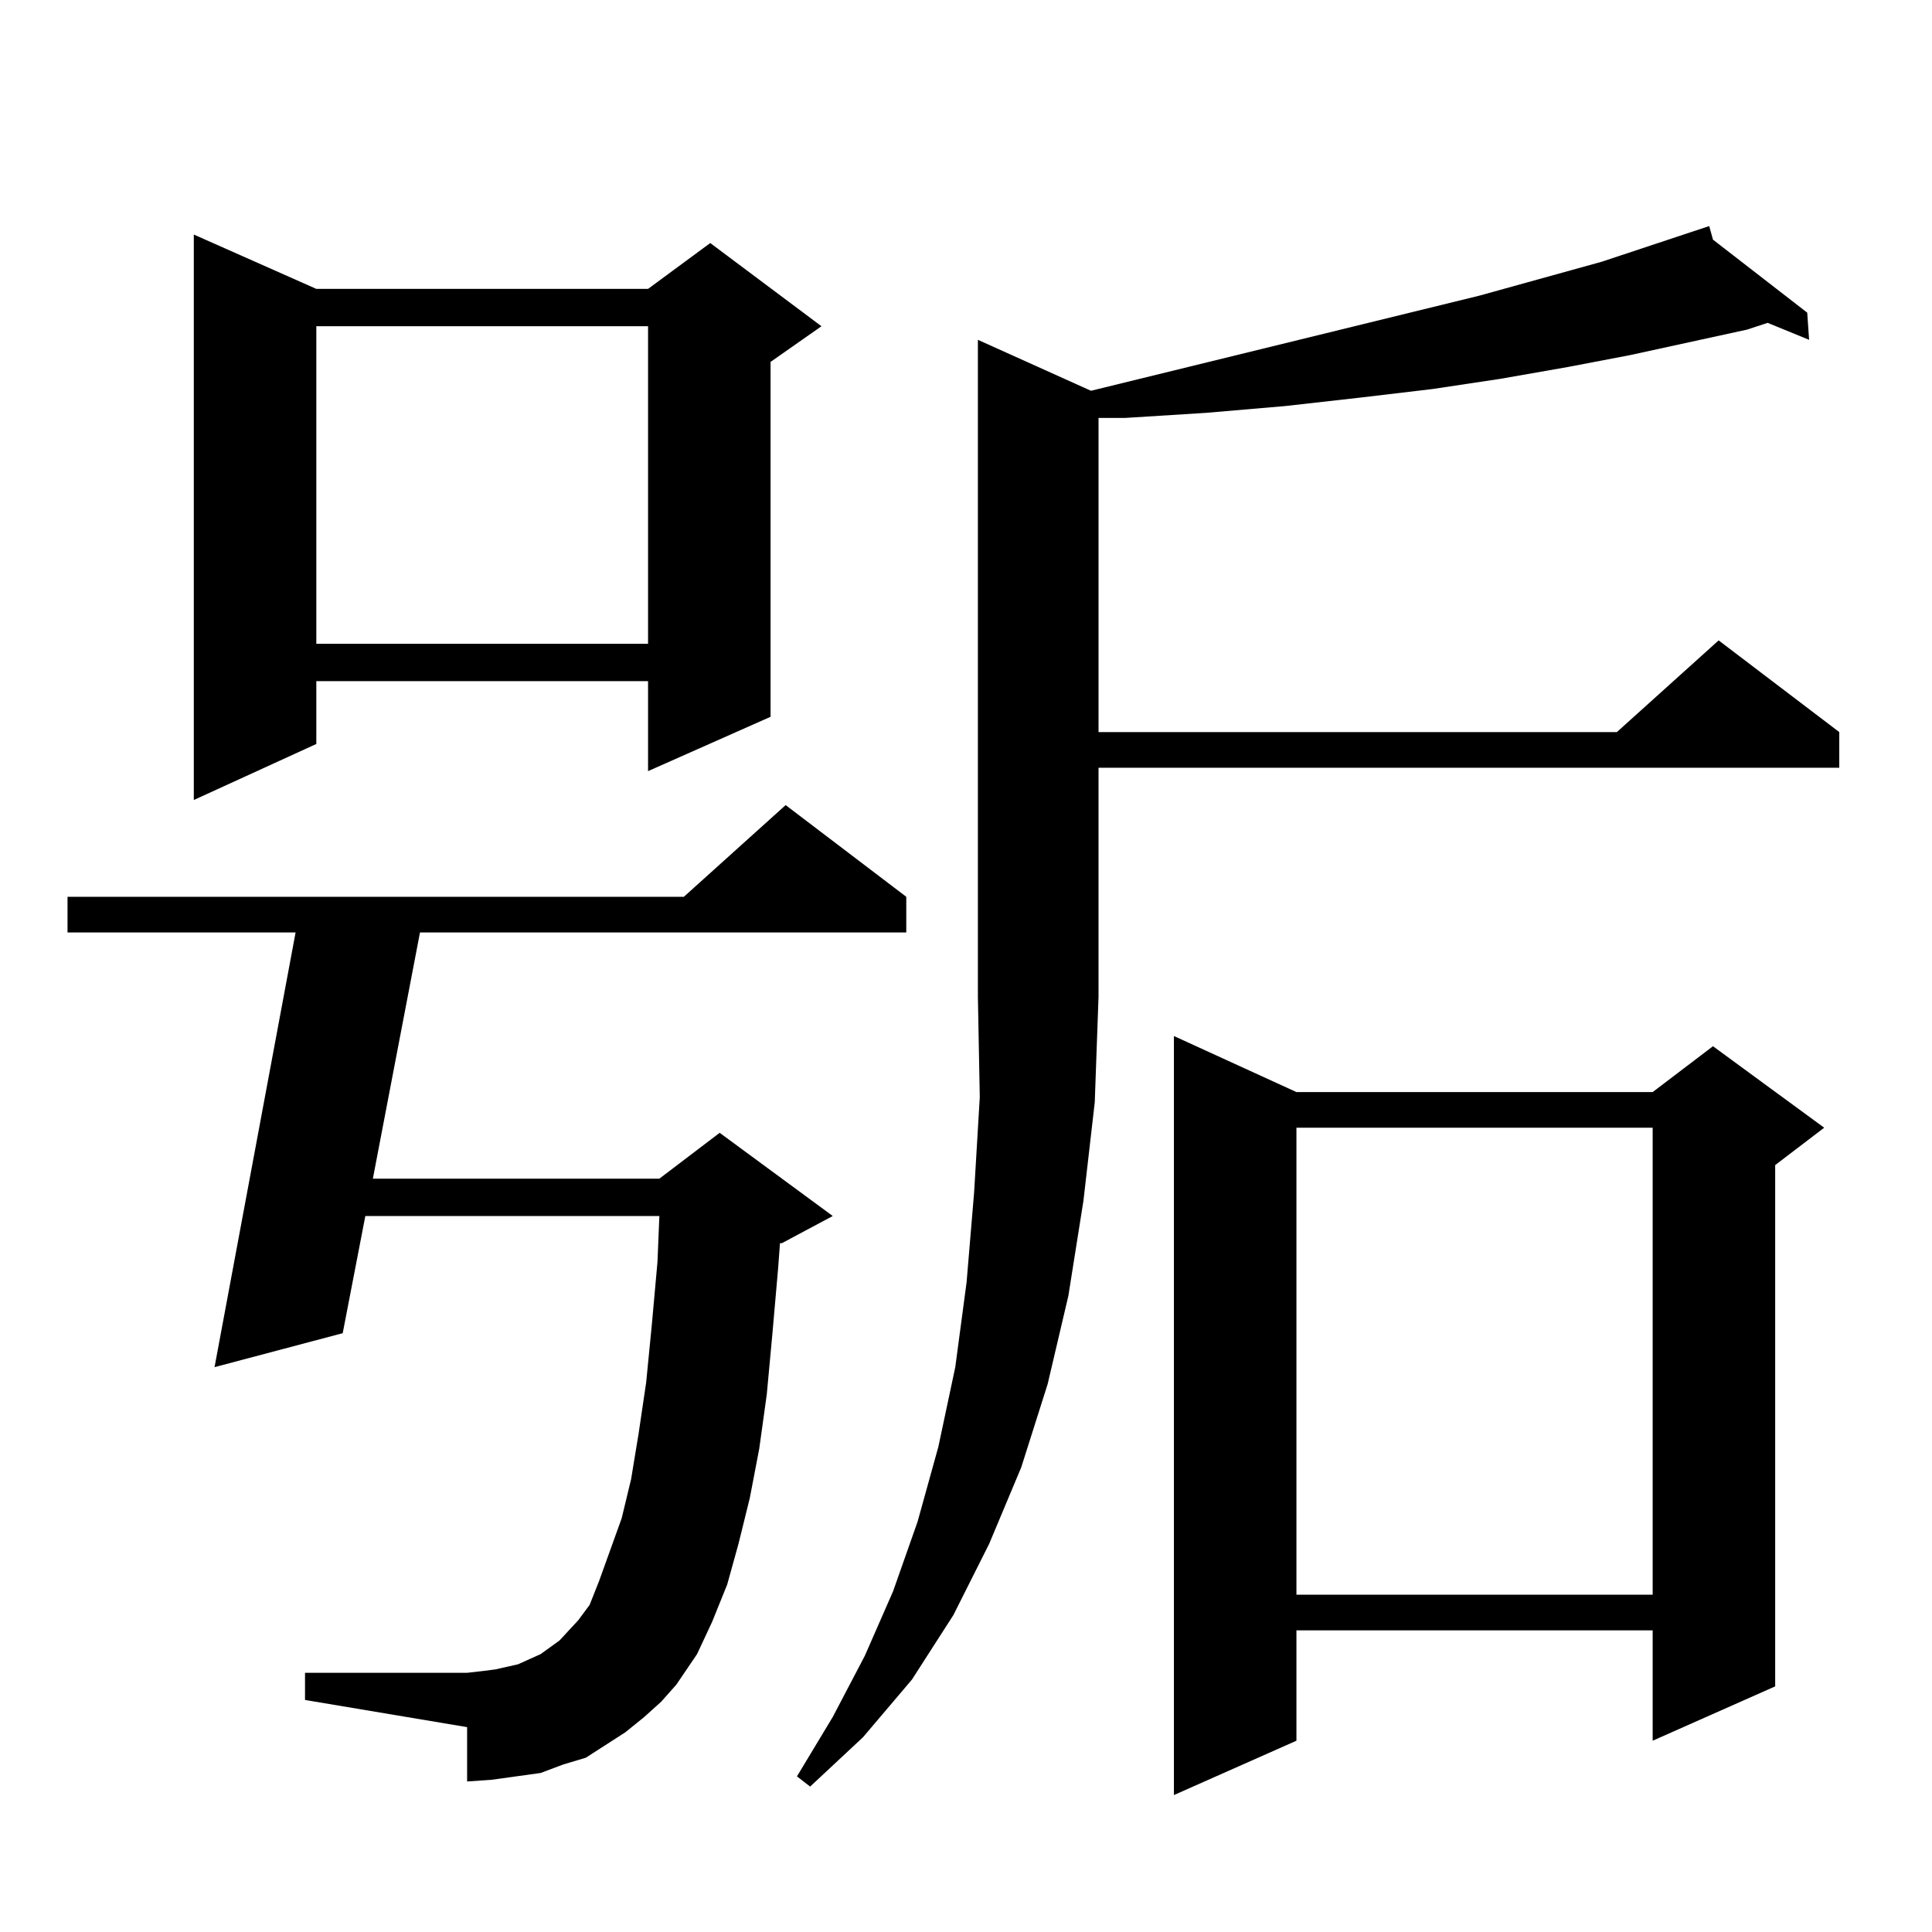 <?xml version="1.0" encoding="utf-8"?>
<!-- Generator: Adobe Illustrator 16.0.0, SVG Export Plug-In . SVG Version: 6.00 Build 0)  -->
<!DOCTYPE svg PUBLIC "-//W3C//DTD SVG 1.1//EN" "http://www.w3.org/Graphics/SVG/1.1/DTD/svg11.dtd">
<svg version="1.1" id="图层_1" xmlns="http://www.w3.org/2000/svg" xmlns:xlink="http://www.w3.org/1999/xlink" x="0px" y="0px"
	 width="1000px" height="1000px" viewBox="0 0 1000 1000" enable-background="new 0 0 1000 1000" xml:space="preserve">
<path d="M333.479,888.688l-9.756,7.91l-20.487,13.184l-11.707,3.516l-11.707,4.395l-12.683,1.758l-12.683,1.758l-12.683,0.879
	v-28.125l-83.9-14.063v-14.063h83.9l7.805-0.879l6.829-0.879l11.707-2.637l5.854-2.637l5.854-2.637l4.878-3.516l4.878-3.516
	l4.878-5.273l4.878-5.273l5.854-7.91l4.878-12.305l11.707-32.52l4.878-20.215l3.902-23.73l3.902-26.367l2.927-29.883l2.927-32.52
	l0.976-23.73H189.093l-11.707,60.645l-66.34,17.578l41.95-225H34.95v-18.457h319.017l52.682-47.461l62.438,47.461v18.457H217.385
	l-24.39,127.441h148.289l31.219-23.73l58.535,43.066l-26.341,14.063h-0.976l-0.976,13.184l-2.927,33.398l-2.927,31.641
	l-3.902,28.125l-4.878,25.488l-5.854,23.73l-5.854,21.094l-7.805,19.336l-7.805,16.699l-10.731,15.82l-7.805,8.789L333.479,888.688z
	 M163.728,149.527h171.703l32.194-23.73l57.56,43.066l-26.341,18.457v183.691l-63.413,28.125v-46.582H163.728v32.52l-63.413,29.004
	V121.402L163.728,149.527z M163.728,168.863v164.355h171.703V168.863H163.728z M564.693,202.262l200.971-49.219l63.413-17.578
	l55.608-18.457l1.951,7.031l48.779,37.793l0.976,14.063l-21.463-8.789l-10.731,3.516l-60.486,13.184l-32.194,6.152l-35.121,6.152
	l-35.121,5.273l-37.072,4.395l-39.023,4.395l-40.975,3.516l-41.95,2.637h-13.658v162.598h268.286l52.682-47.461l62.438,47.461
	v18.457H568.596v118.652l-1.951,54.492l-5.854,50.977l-7.805,49.219l-10.731,45.703l-13.658,43.066l-16.585,39.551l-18.536,36.914
	l-21.463,33.398l-25.365,29.883l-27.316,25.488l-6.829-5.273l18.536-30.762l16.585-31.641l14.634-33.398l12.683-36.035
	l10.731-38.672l8.78-41.309l5.854-43.945l3.902-46.582l2.927-49.219l-0.976-51.855V175.895L564.693,202.262z M671.032,565.25
	h184.386l31.219-23.73l57.56,42.188l-25.365,19.336v269.824l-63.413,28.125v-57.129H671.032v57.129l-63.413,28.125V536.246
	L671.032,565.25z M671.032,583.707v241.699h184.386V583.707H671.032z"/>
</svg>
